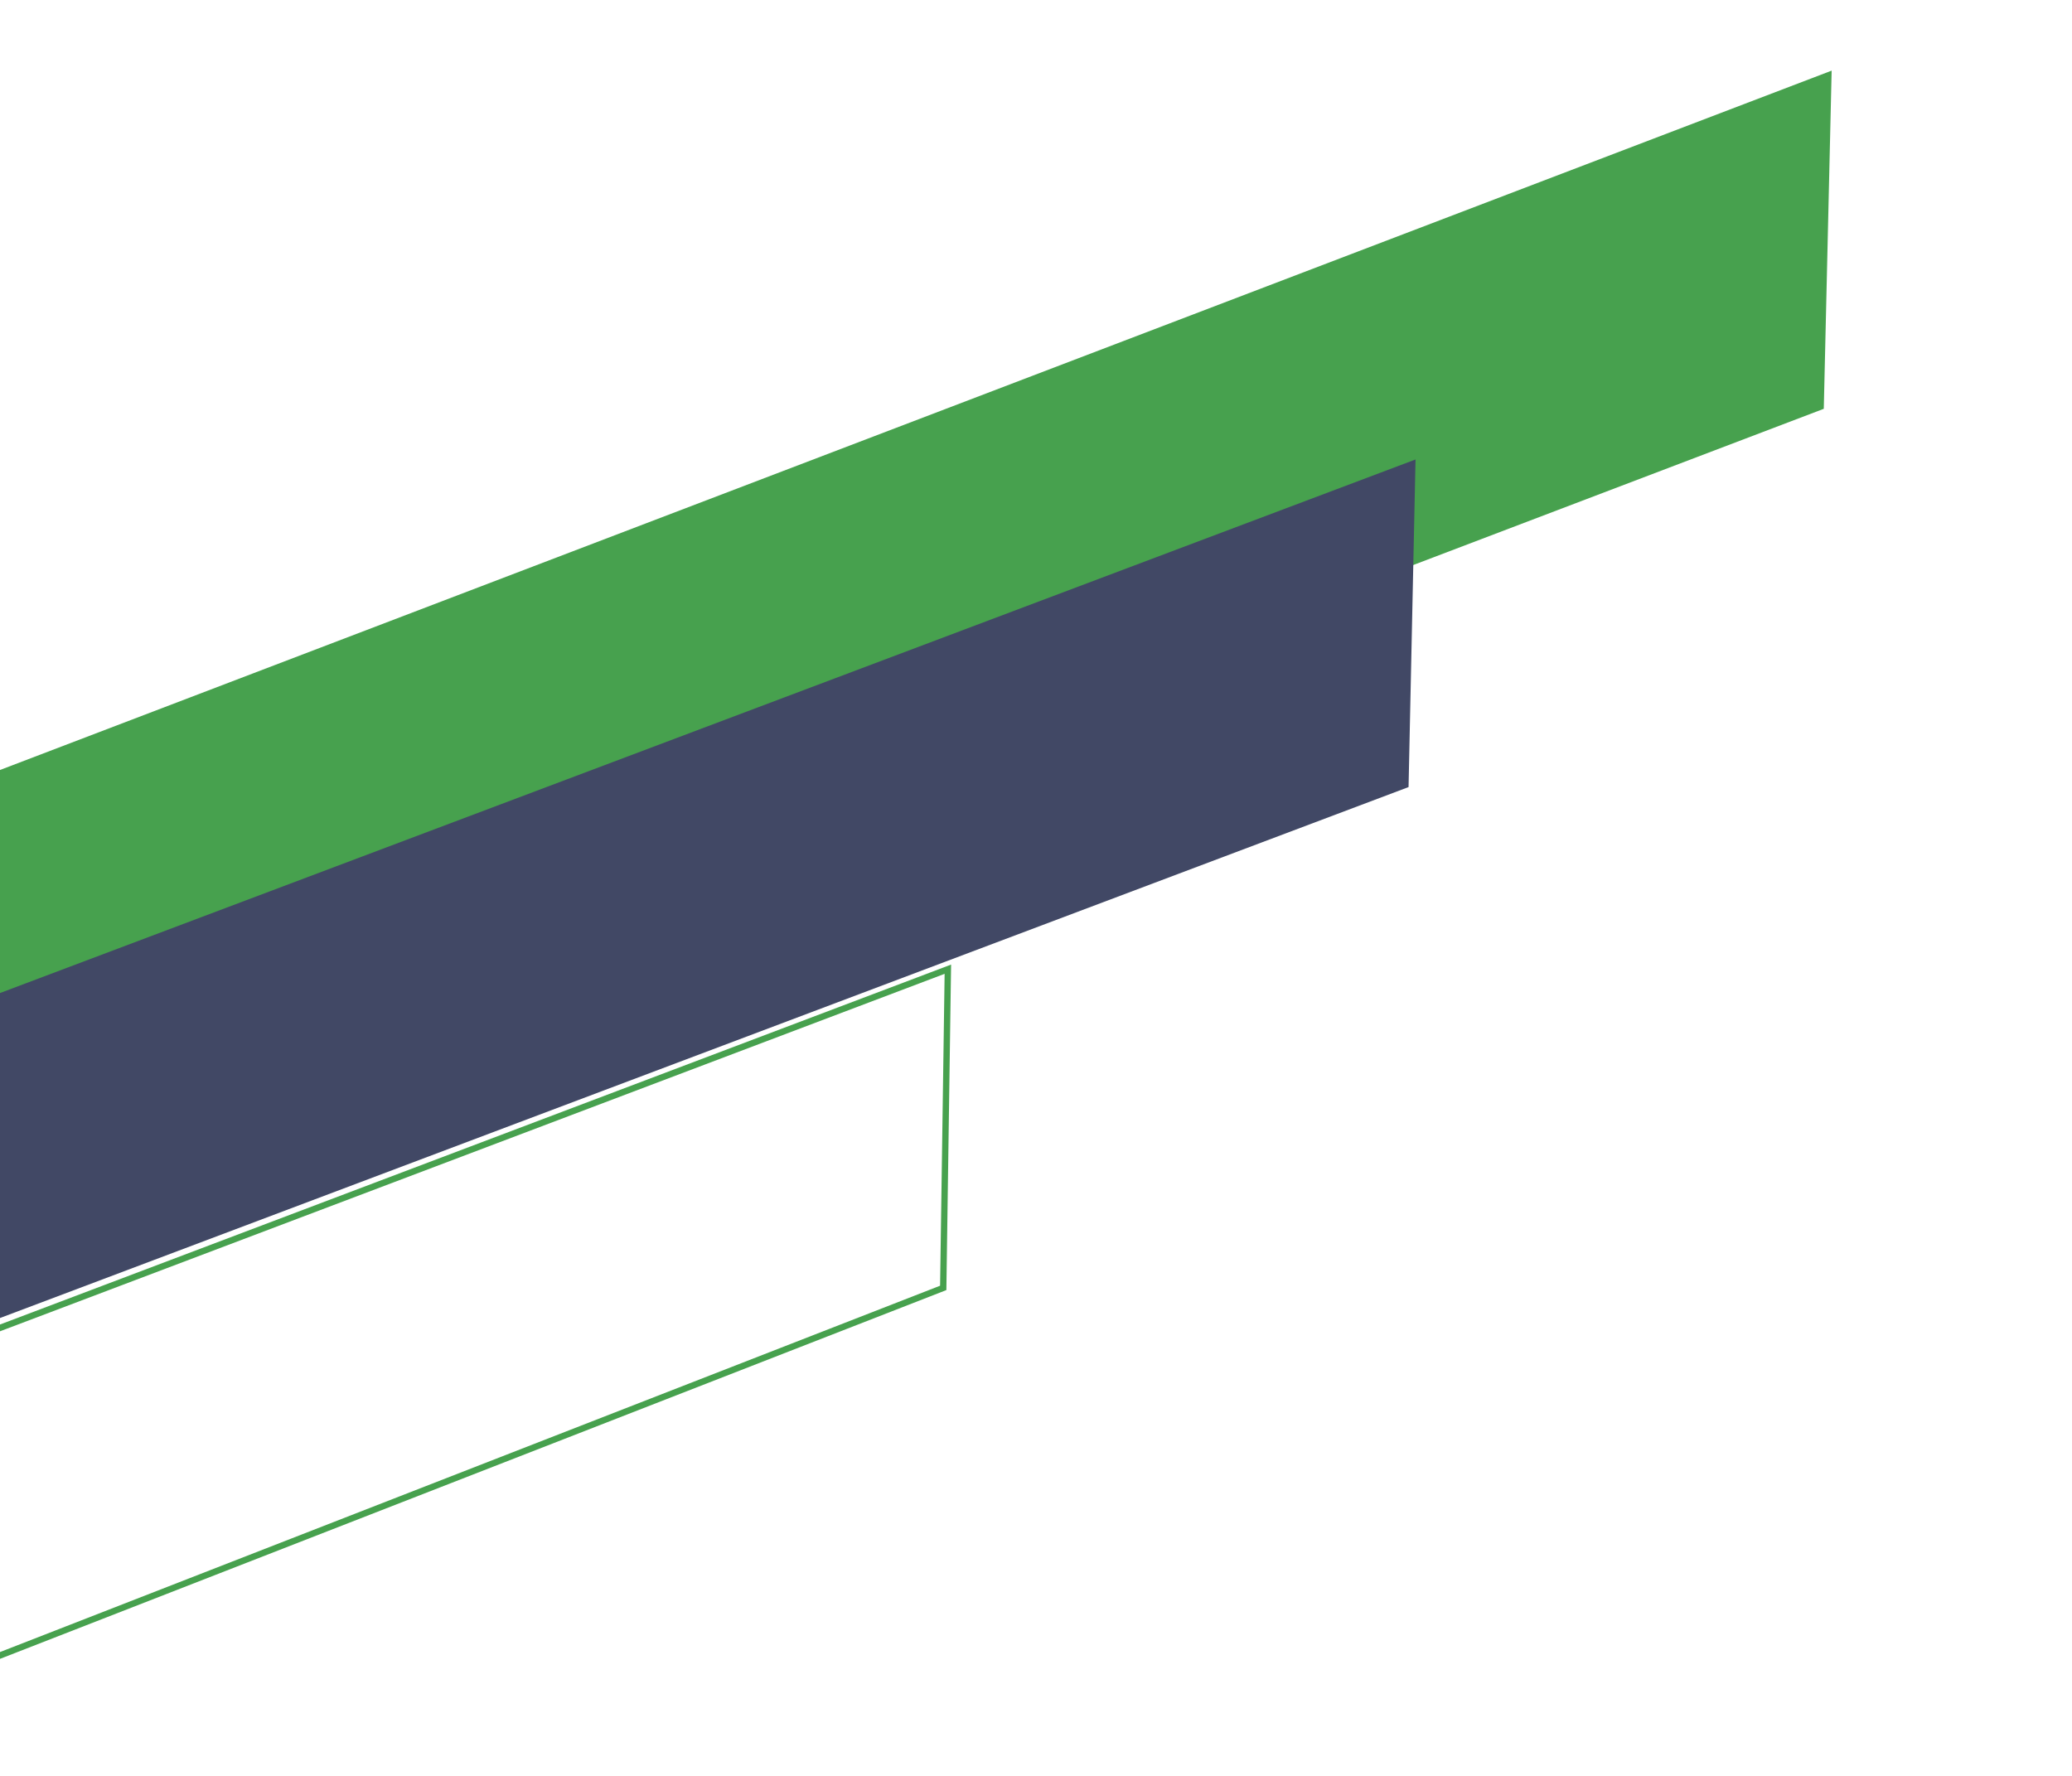 <svg width="98" height="84" viewBox="0 0 98 84" fill="none" xmlns="http://www.w3.org/2000/svg">
<path d="M86.632 3.341L-31.686 48.52L-29.347 63.329L86.26 19.337L86.632 3.341Z" fill="#47A14E"/>
<path d="M66.951 21.733L-2.122 47.771L-2.454 63.268L66.621 37.229L66.951 21.733Z" fill="#414865"/>
<path d="M-0.503 78.5L44.612 60.918L44.831 45.844L-0.501 63" stroke="#47A14E" stroke-width="0.3"/>
</svg>
